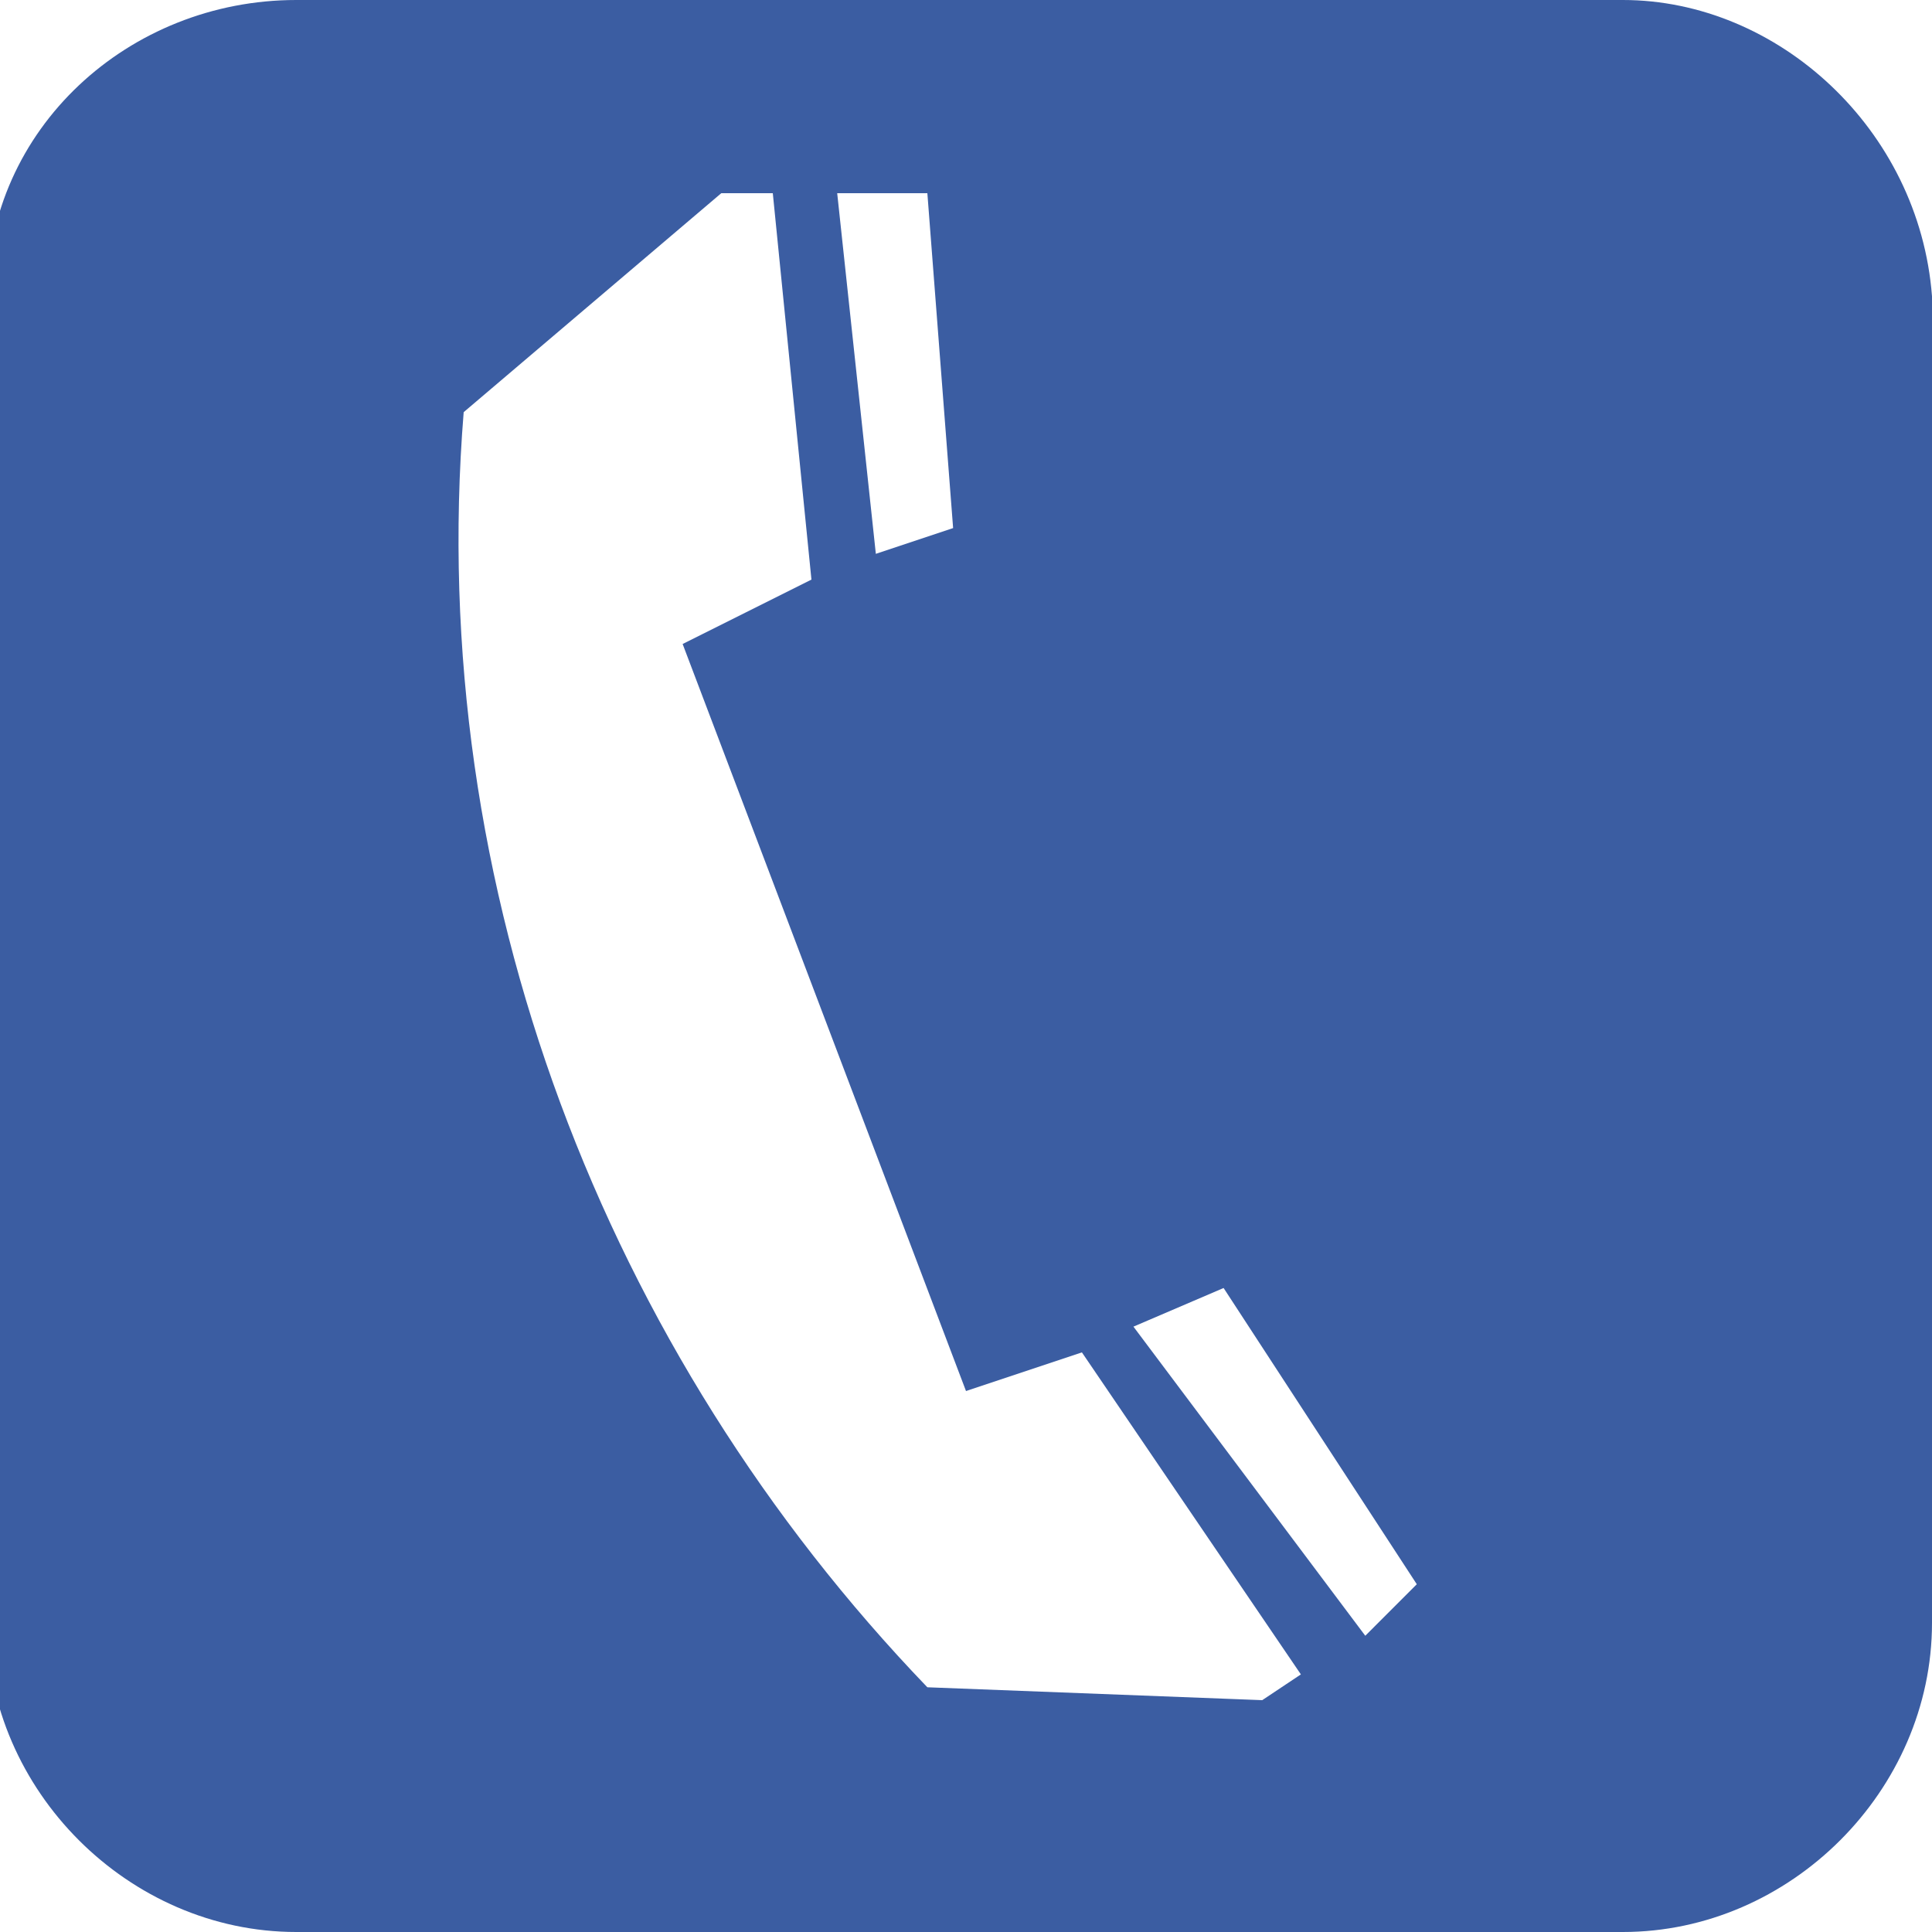 <?xml version="1.0" encoding="utf-8"?>
<!-- Generator: Adobe Illustrator 26.3.1, SVG Export Plug-In . SVG Version: 6.00 Build 0)  -->
<svg version="1.1" id="图层_1" xmlns="http://www.w3.org/2000/svg" xmlns:xlink="http://www.w3.org/1999/xlink" x="0px" y="0px"
	 viewBox="0 0 15 15" style="enable-background:new 0 0 15 15;" xml:space="preserve">
<style type="text/css">
	.st0{fill-rule:evenodd;clip-rule:evenodd;fill:#3B5DA2;}
</style>
<path id="形状_2" class="st0" d="M12.6,0H2.3C1,0-0.1,1-0.1,2.3v10.3c0,1.3,1.1,2.4,2.4,2.4h10.3c1.3,0,2.4-1.1,2.4-2.4V2.3
	C14.9,1,13.8,0,12.6,0z M7.2,1.5l0.2,2.6L6.8,4.3L6.5,1.5H7.2z M9.8,13.2l-2.6-0.1c-2.5-2.6-3.9-6.2-3.6-9.9l2-1.7h0.4l0.3,3L5.3,5
	l2.2,5.8l0.9-0.3l1.7,2.5L9.8,13.2z M10.6,12.7l-1.8-2.4L9.5,10l1.5,2.3L10.6,12.7z"/>
</svg>
